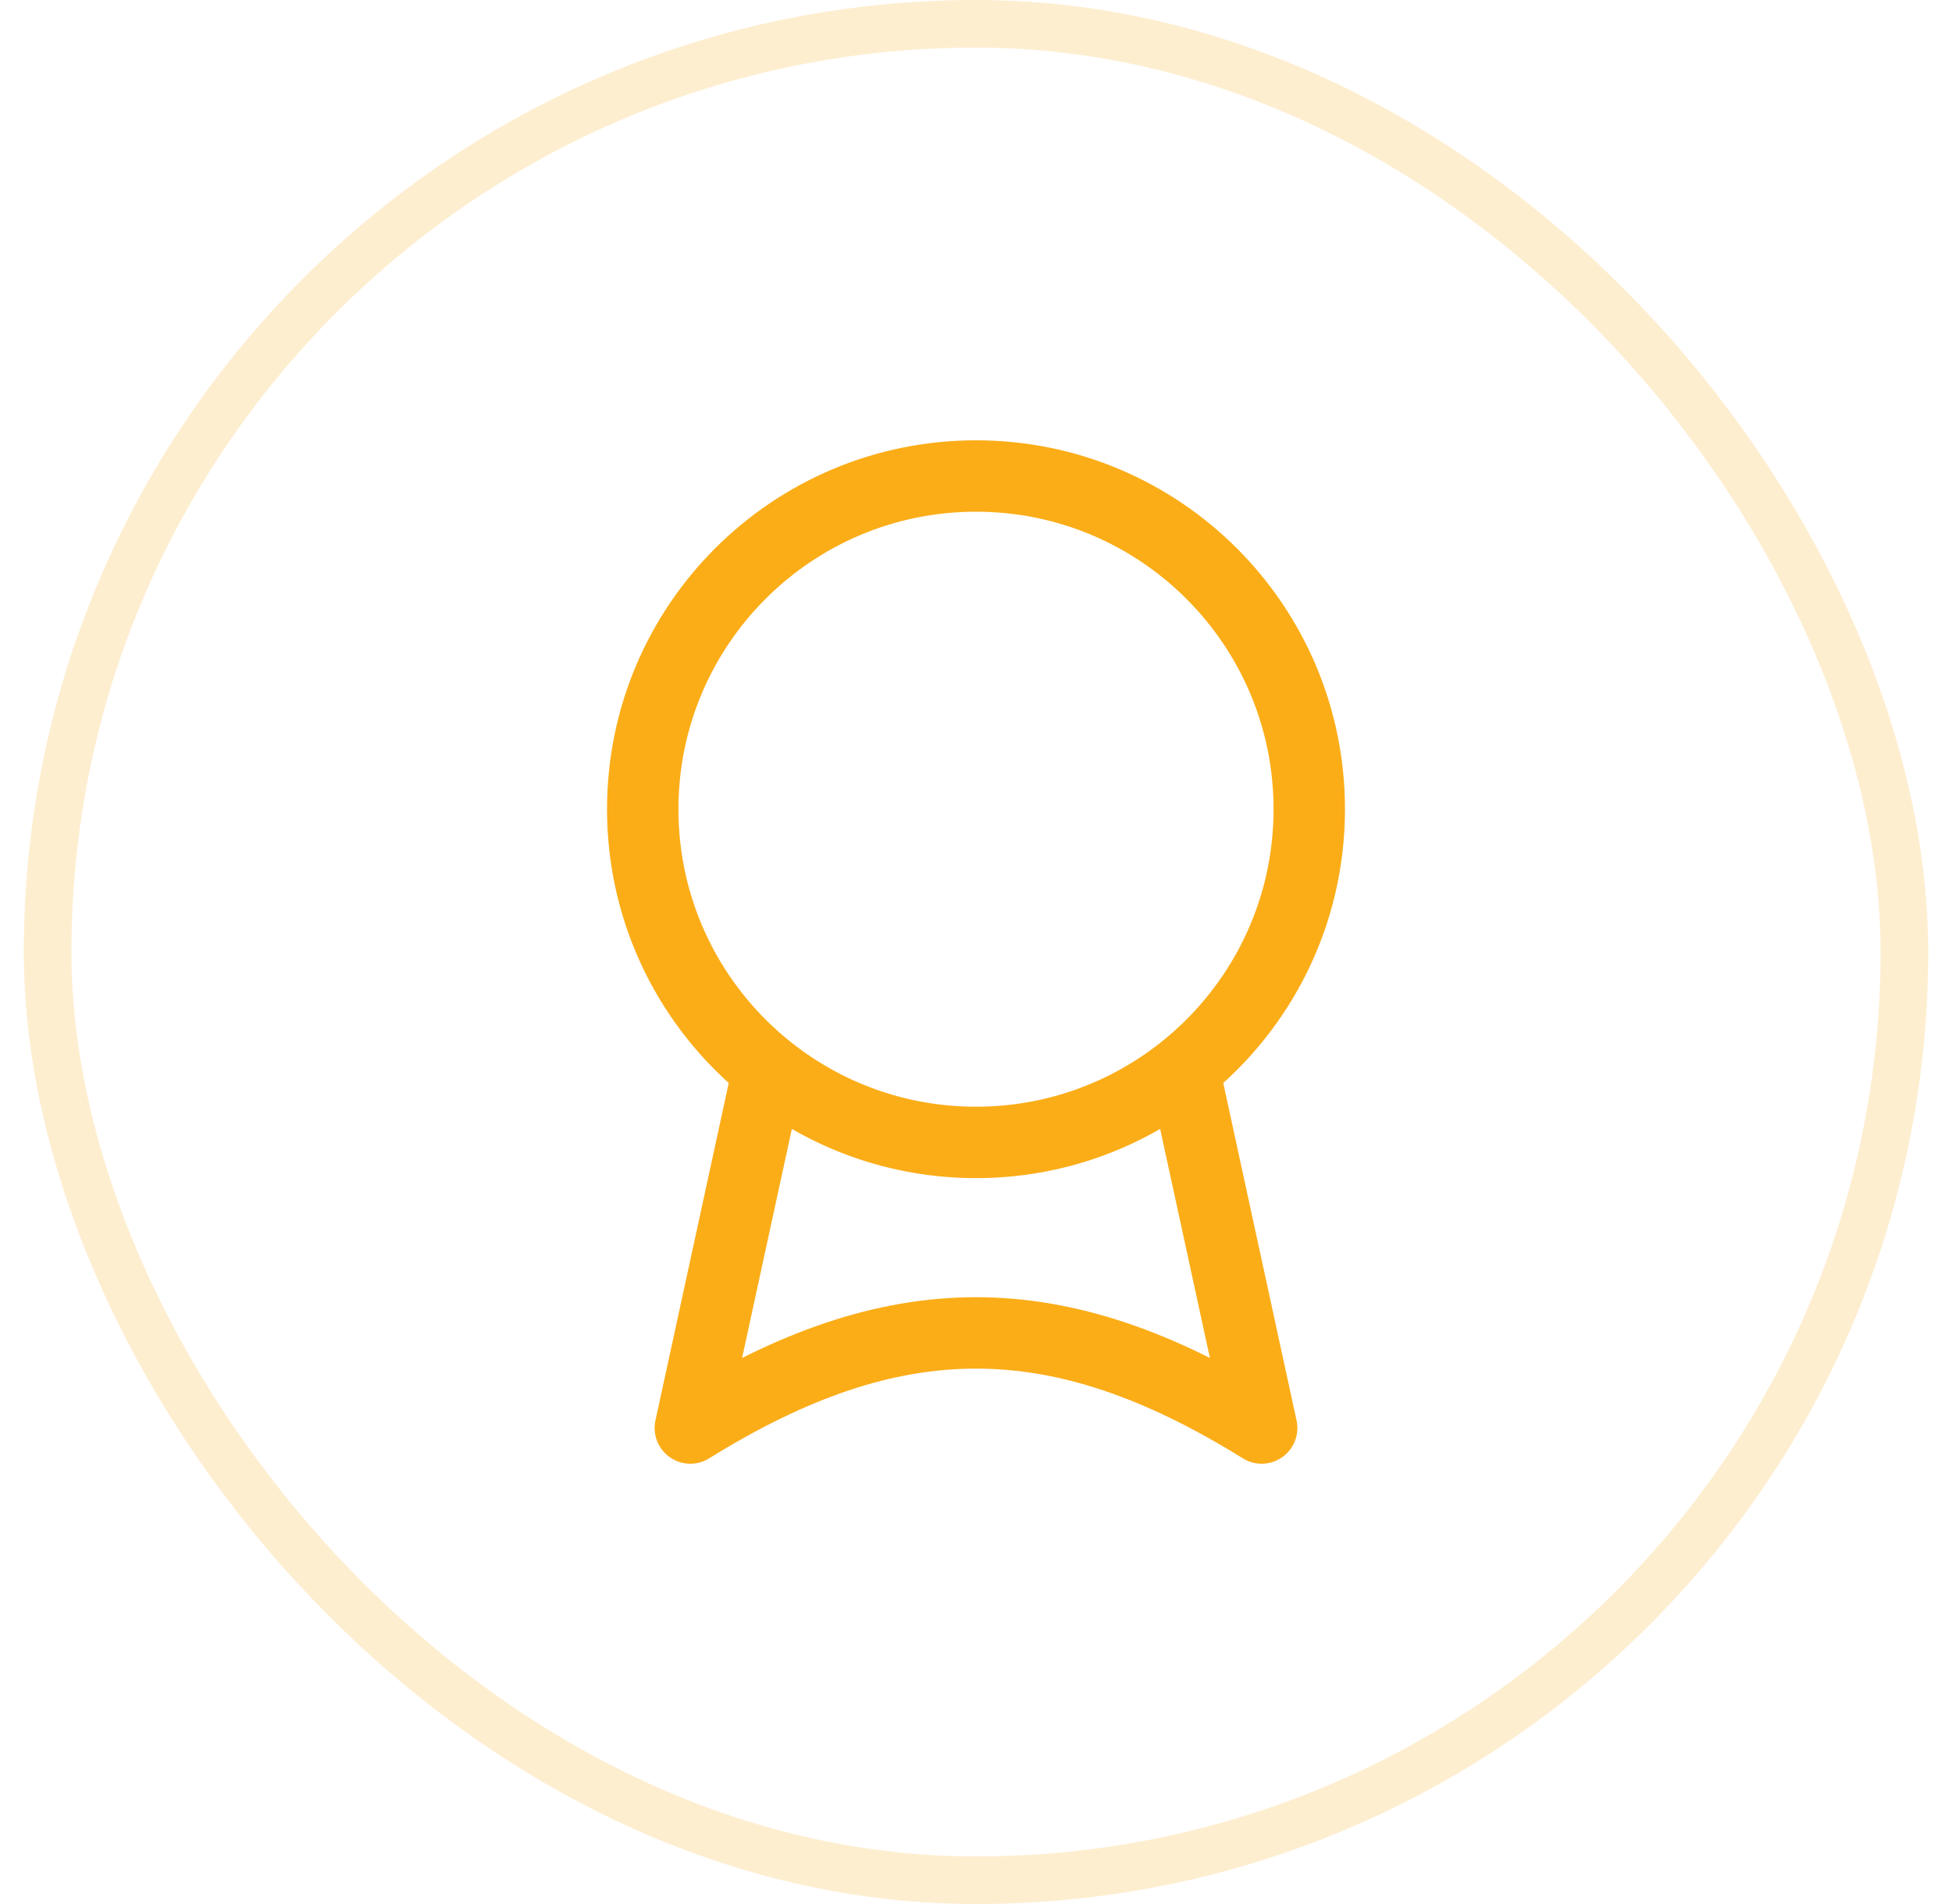 <svg width="41" height="40" viewBox="0 0 41 40" fill="none" xmlns="http://www.w3.org/2000/svg">
<rect x="1" y="0.5" width="39" height="39" rx="19.5" stroke="#FBAD18" stroke-opacity="0.2"/>
<path d="M24.865 22.472L26.5 30C22.214 27.336 18.786 27.336 14.5 30L16.135 22.472M24.865 22.472C26.471 21.19 27.5 19.215 27.5 17C27.5 13.134 24.366 10 20.5 10C16.634 10 13.5 13.134 13.5 17C13.5 19.215 14.529 21.19 16.135 22.472M24.865 22.472C23.668 23.428 22.151 24 20.5 24C18.849 24 17.332 23.428 16.135 22.472" stroke="#FBAD18" stroke-width="1.5" stroke-linecap="round" stroke-linejoin="round"/>
</svg>
